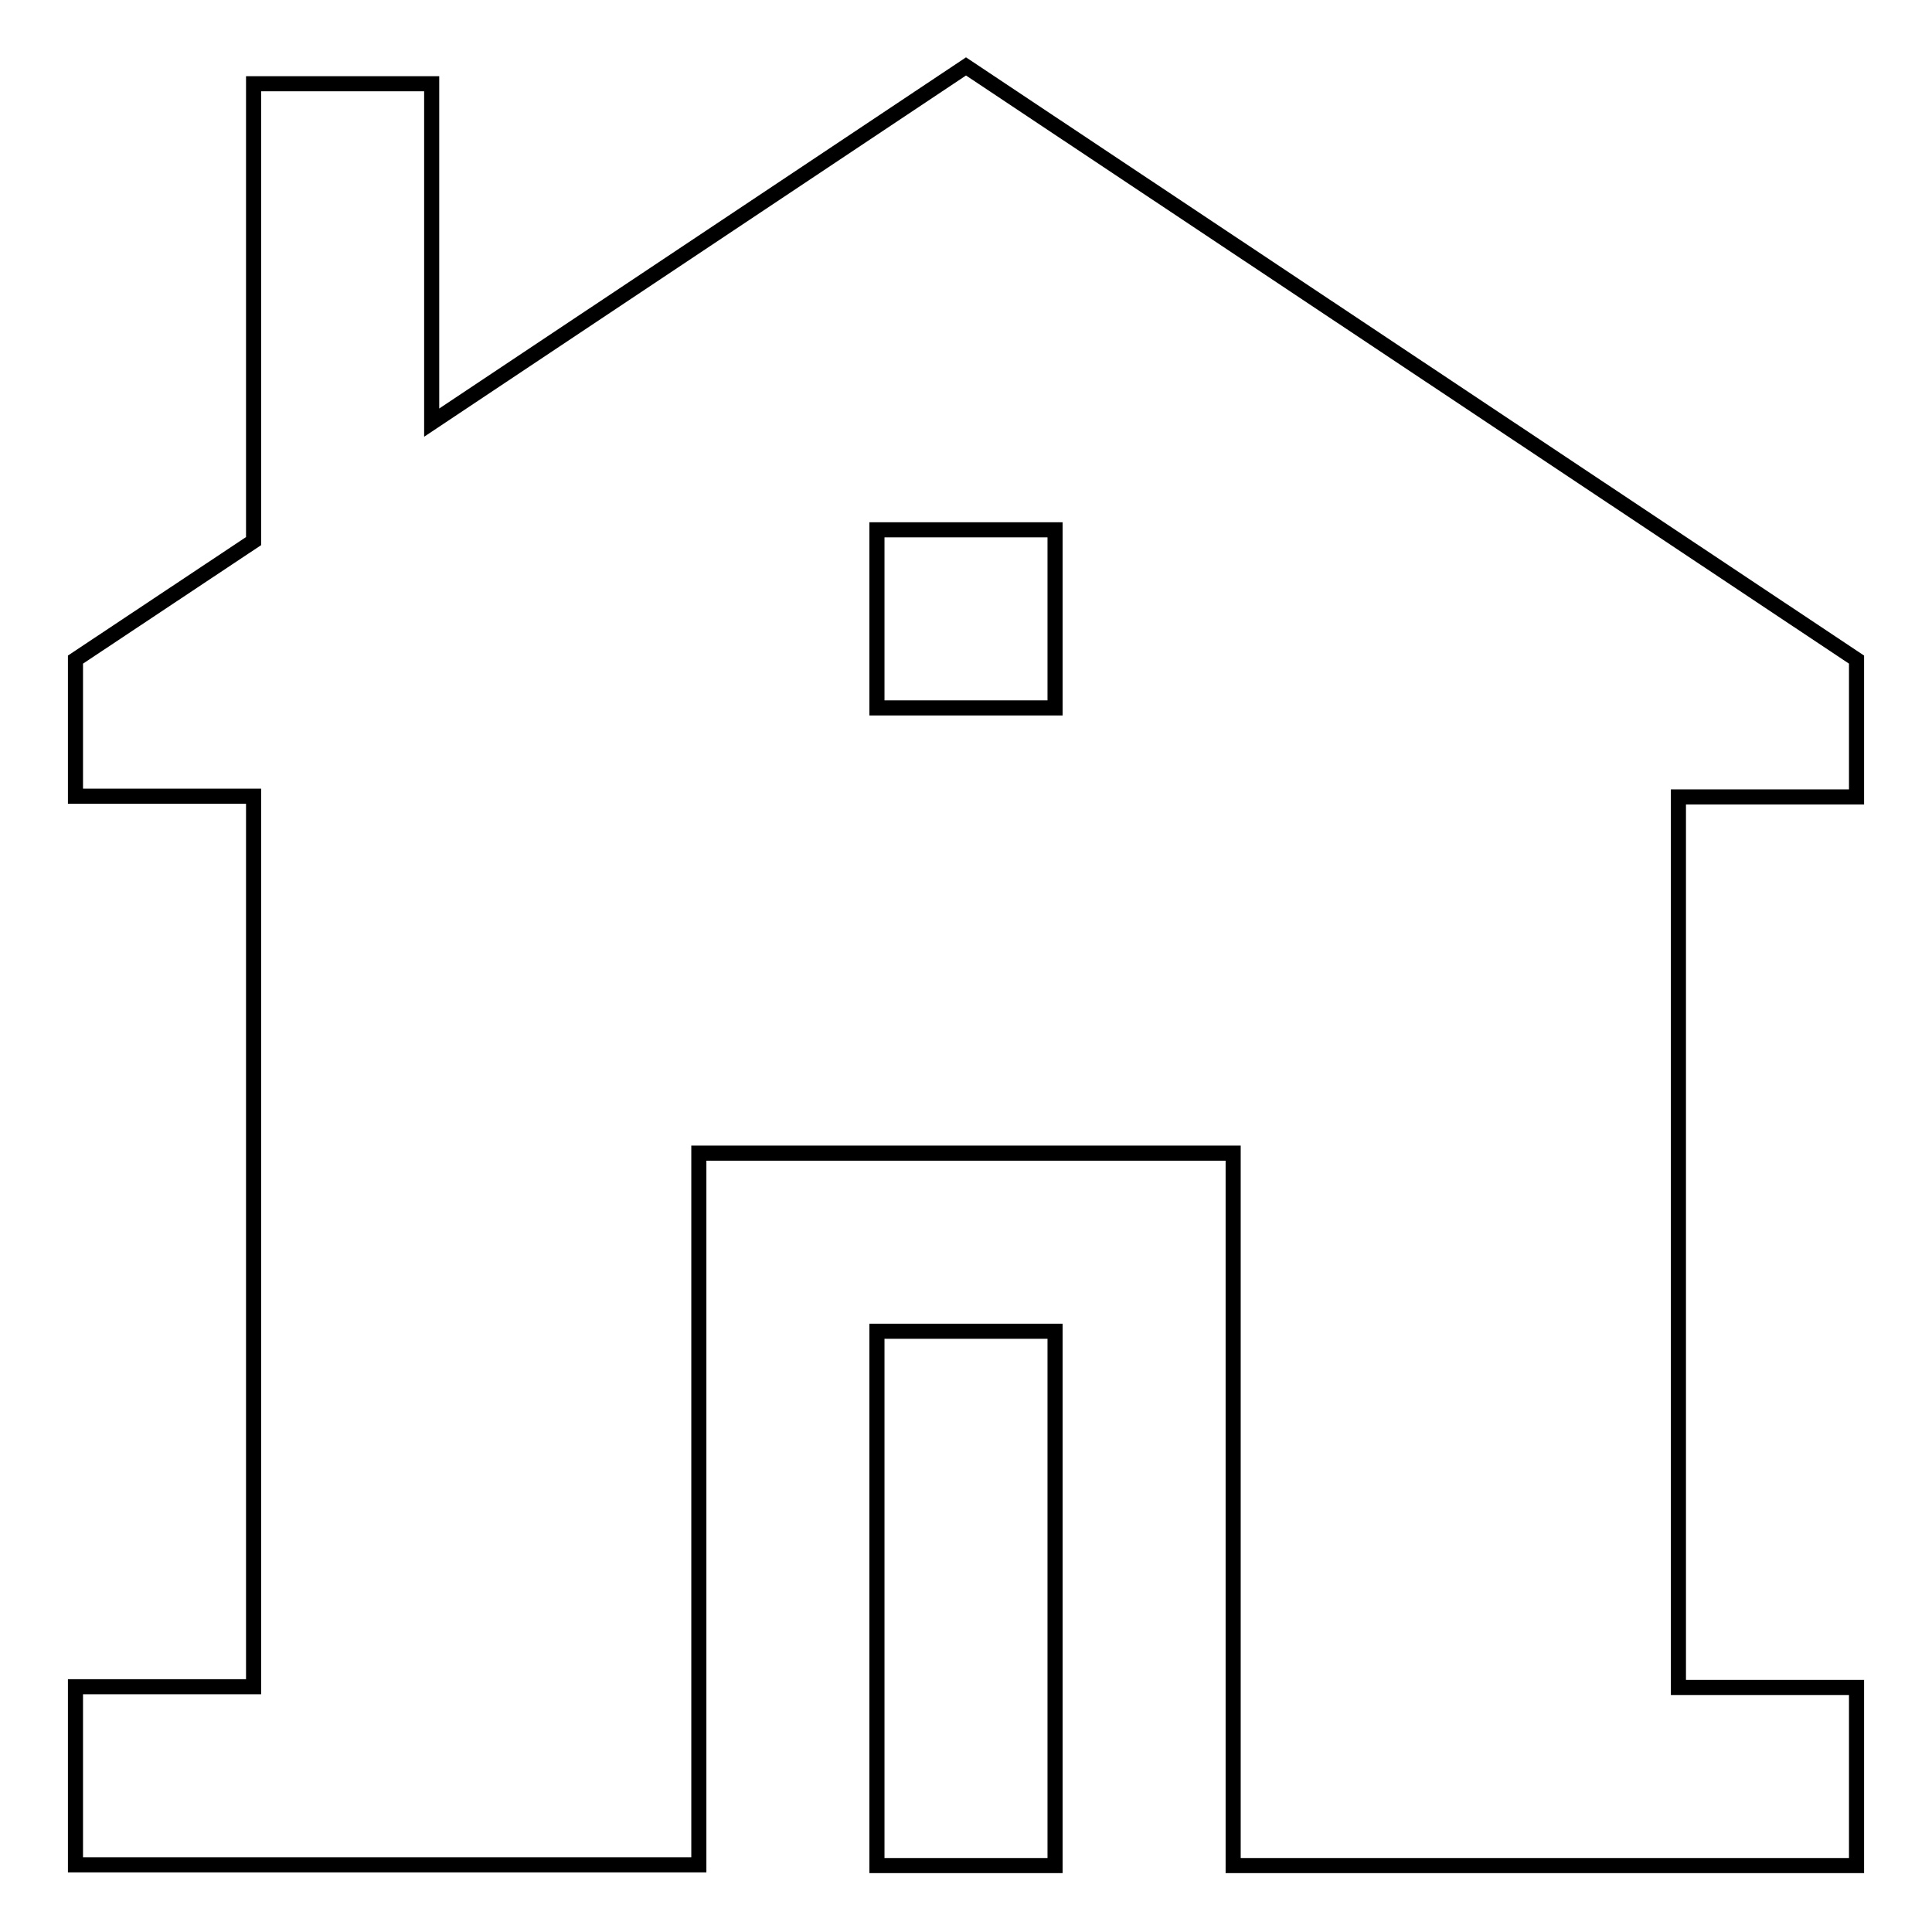 <?xml version="1.0" encoding="utf-8"?>
<!-- Svg Vector Icons : http://www.onlinewebfonts.com/icon -->
<!DOCTYPE svg PUBLIC "-//W3C//DTD SVG 1.1//EN" "http://www.w3.org/Graphics/SVG/1.1/DTD/svg11.dtd">
<svg version="1.1" xmlns="http://www.w3.org/2000/svg" xmlns:xlink="http://www.w3.org/1999/xlink" x="0px" y="0px" viewBox="0 0 256 256" enable-background="new 0 0 256 256" xml:space="preserve">
<g> <path stroke-width="2" fill-opacity="0" stroke="#000000"  d="M246,105.6V87.4L128,8.8L57.2,56V11.1H33.6v60.6L10,87.4v18.1h23.6v118H10v23.6h82.6v-94.3h70.8v94.4H246 v-23.6h-23.6V105.6H246L246,105.6z M139.8,93.8h-23.6V70.2h23.6V93.8z M116.2,176.4h23.6v70.8h-23.6V176.4z"/></g>
</svg>